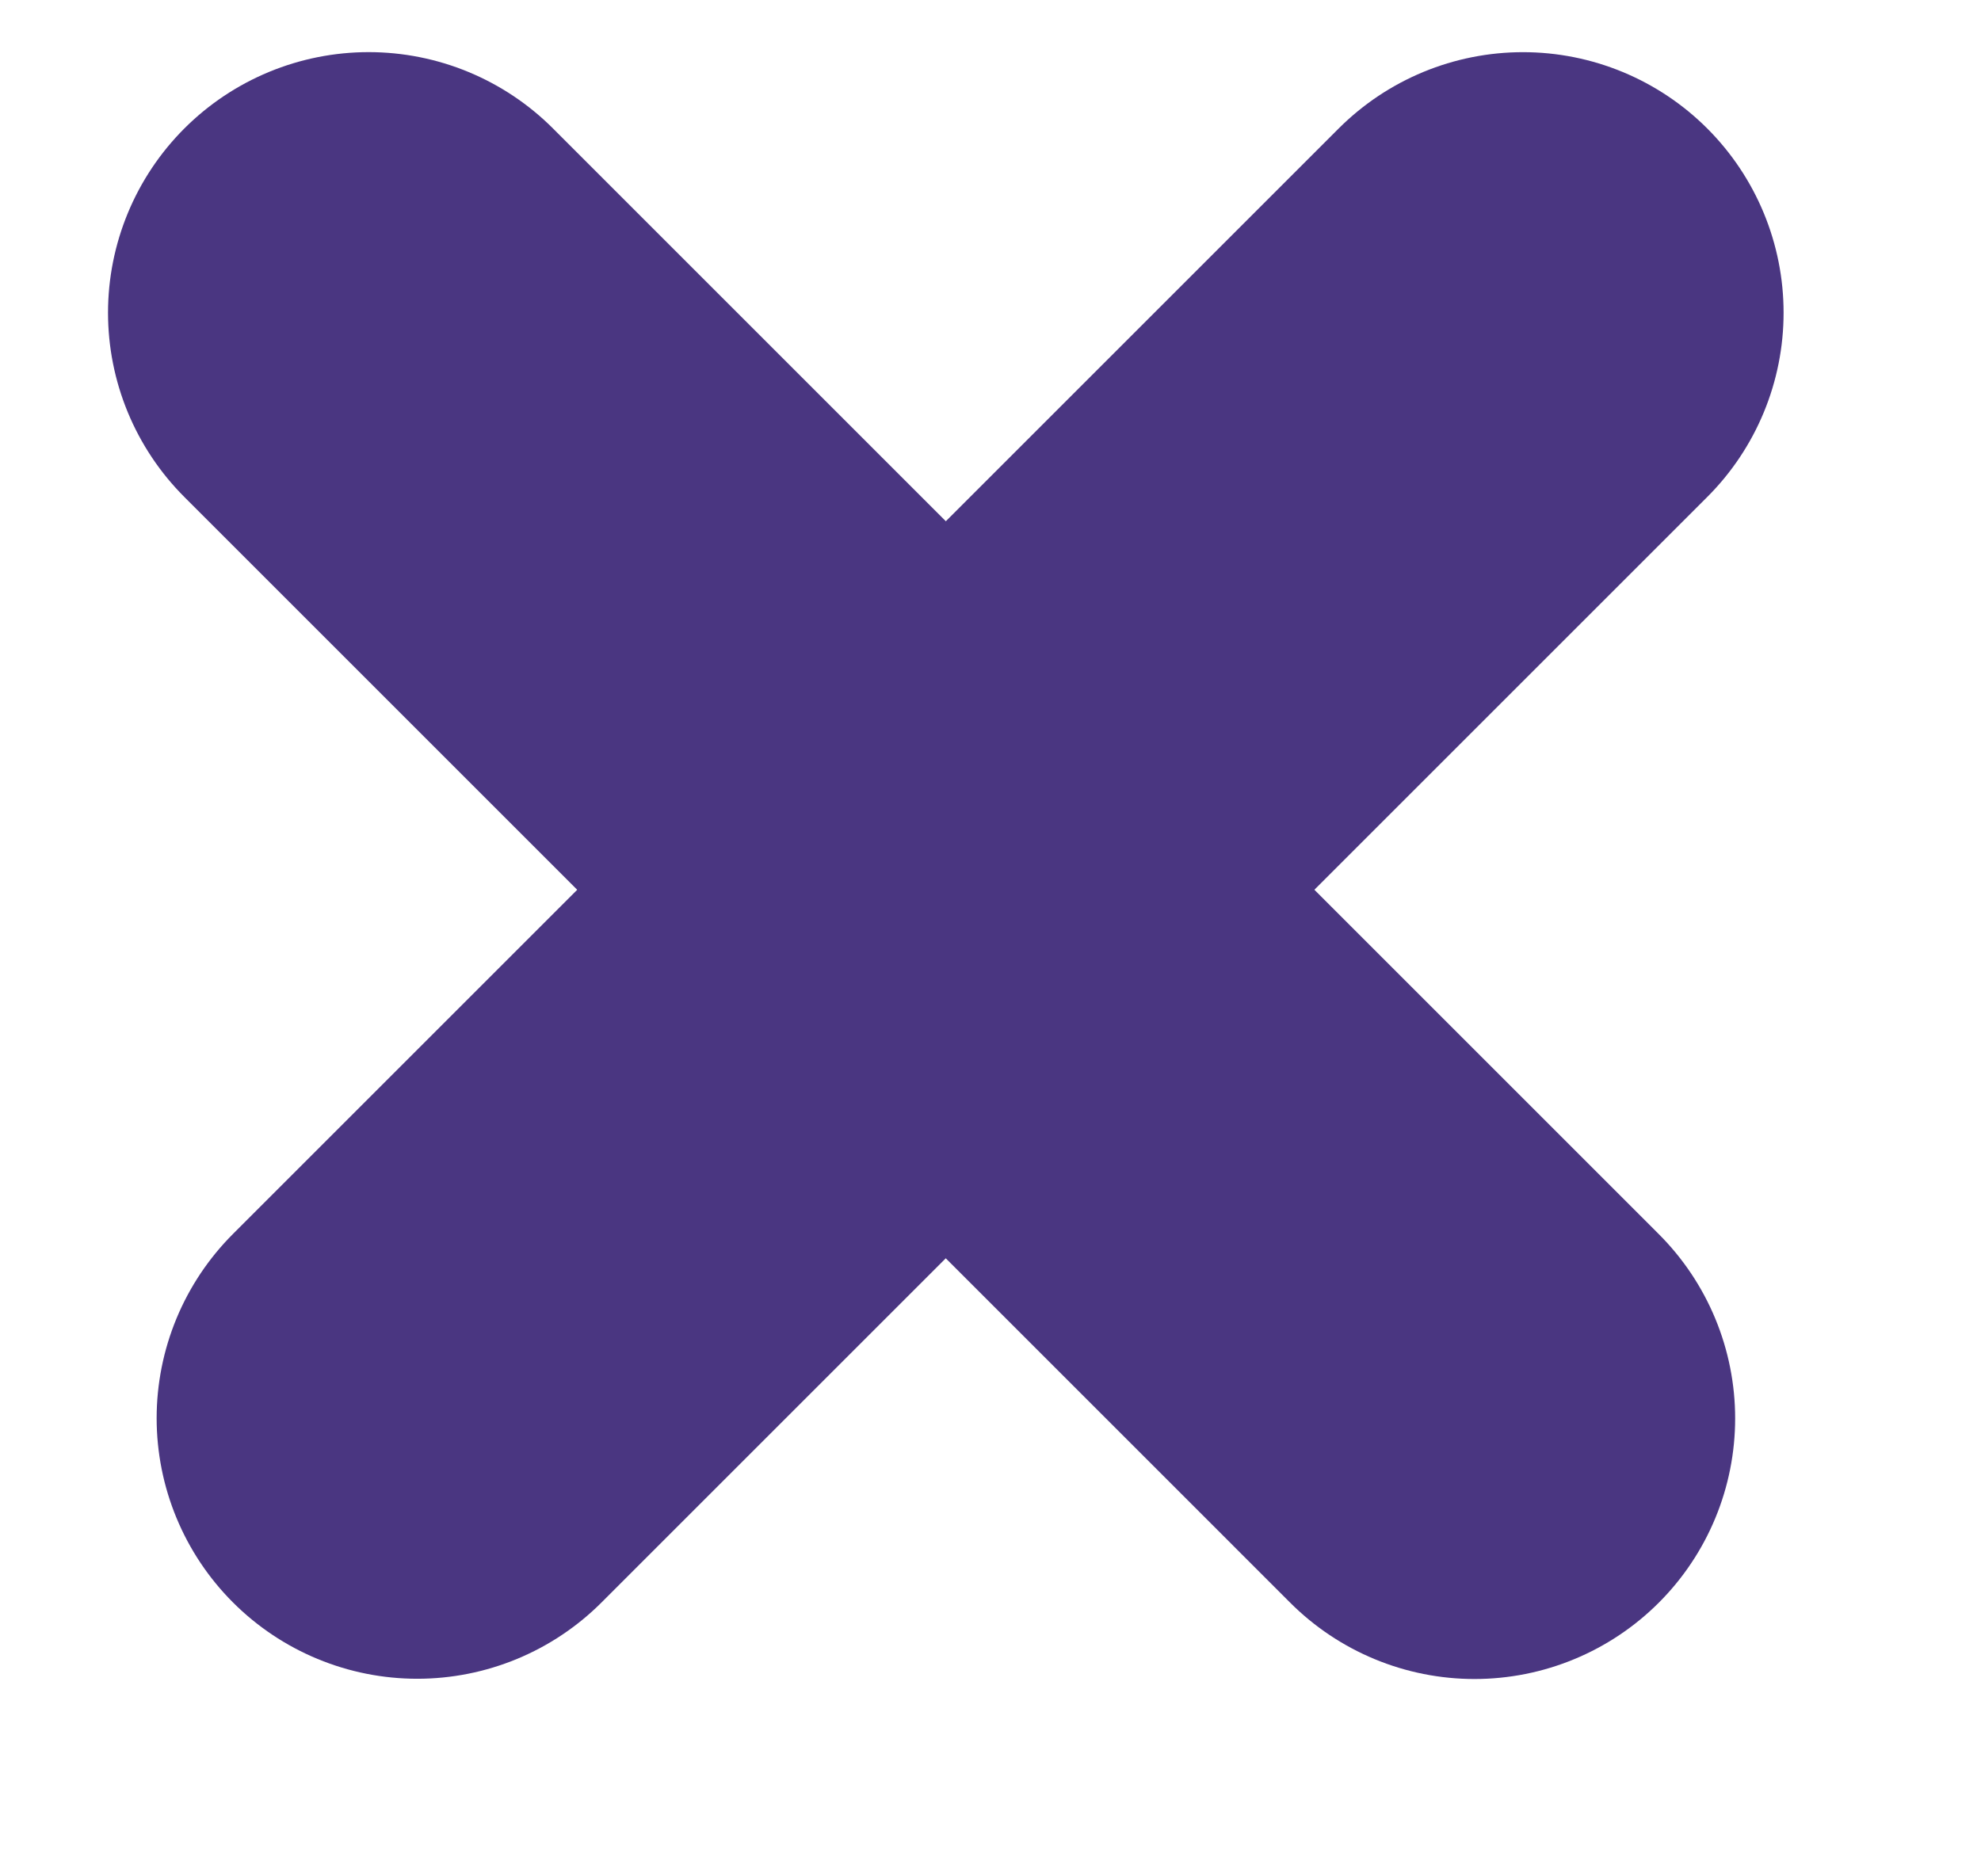 <?xml version="1.0" encoding="UTF-8"?> <svg xmlns="http://www.w3.org/2000/svg" width="19" height="18" viewBox="0 0 19 18" fill="none"> <line x1="3.536" y1="3" x2="14.142" y2="13.607" stroke="#4A3681" stroke-width="5" stroke-linecap="round"></line> <line x1="2.5" y1="-2.5" x2="17.5" y2="-2.5" transform="matrix(-0.707 0.707 0.707 0.707 18.142 3)" stroke="#4A3681" stroke-width="5" stroke-linecap="round"></line> </svg> 